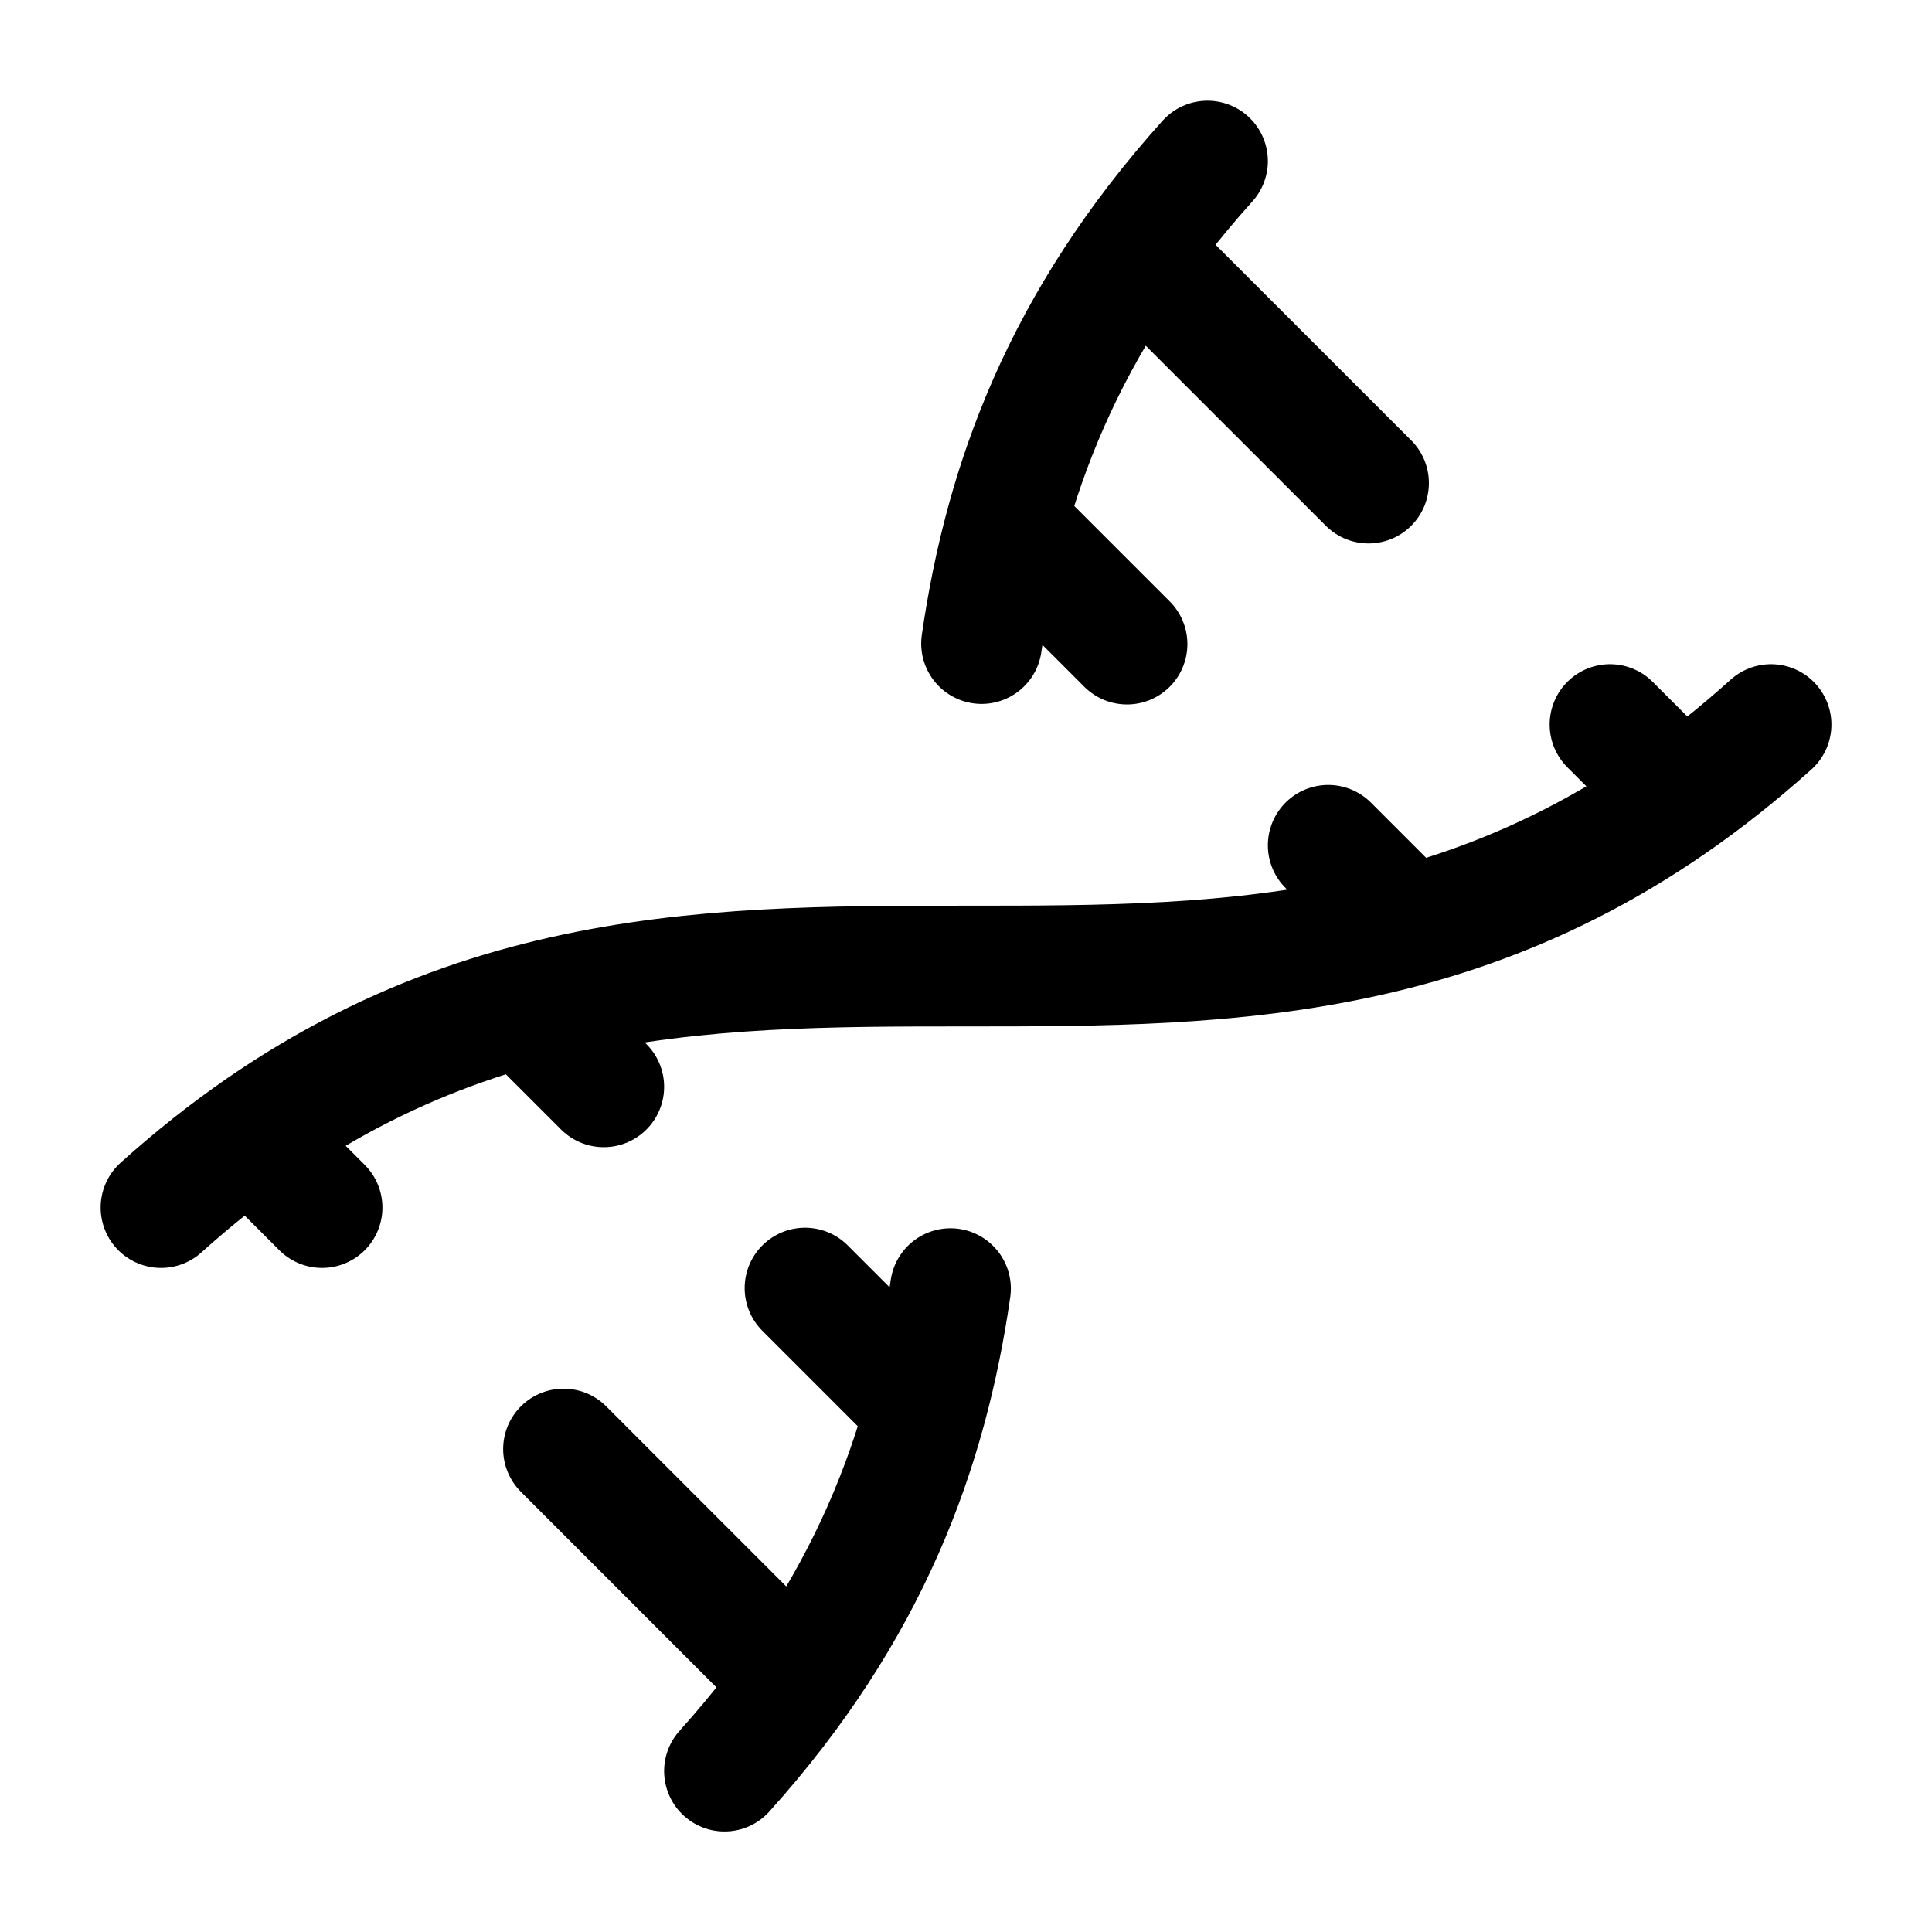 <svg width="32" height="32" viewBox="0 0 32 32" fill="none" xmlns="http://www.w3.org/2000/svg">
<path d="M13.334 21.335L15.334 23.335M18.667 10.668L16.667 8.668M20 2.668C17.603 5.332 16.643 7.995 16.258 10.659M22 14.001L23.334 15.335M22.667 8.001L18.812 4.147M2.667 20.001C11.556 12.001 20.444 20.001 29.334 12.001M26.667 12.001L27.855 13.189M4.146 18.813L5.334 20.001M8.667 16.668L10 18.001M9.334 24.001L13.188 27.856M12 29.335C14.398 26.671 15.358 24.008 15.743 21.344" stroke="black" stroke-width="2" stroke-linecap="round" stroke-linejoin="round"/>
</svg>
